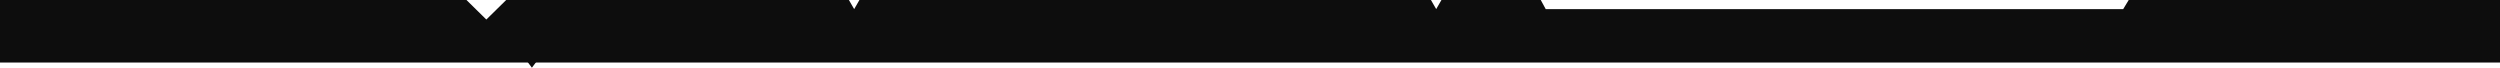 <?xml version="1.0" encoding="UTF-8"?> <svg xmlns="http://www.w3.org/2000/svg" width="1920" height="52" viewBox="0 0 1920 52" fill="none"> <path d="M618.5 8L635 30L602 30L618.5 8Z" fill="#0D0D0D"></path> <path d="M408.5 52L392 30L425 30L408.5 52Z" fill="#0D0D0D"></path> <path d="M1700.5 17L1710 30L1691 30L1700.5 17Z" fill="#0D0D0D"></path> <path d="M799 20L817 20L824 33L791 33L799 20Z" fill="#0D0D0D"></path> <path d="M935 20L1093.5 20L1100.69 33L927 33L935 20Z" fill="#0D0D0D"></path> <path d="M-12 20L146.5 20L153.685 33L-20 33L-12 20Z" fill="#0D0D0D"></path> <path fill-rule="evenodd" clip-rule="evenodd" d="M358.241 6.26369e-05L373.5 15L388.759 6.79727e-05L651.959 0L656 7L660.041 0L1098.96 0L1103 7L1107.04 0L1183.3 0L1187.11 7L1630.61 7L1634.85 0L1920 0L1920 48L-8.39259e-06 48L0 0L358.241 6.26369e-05Z" fill="#0D0D0D"></path> </svg> 